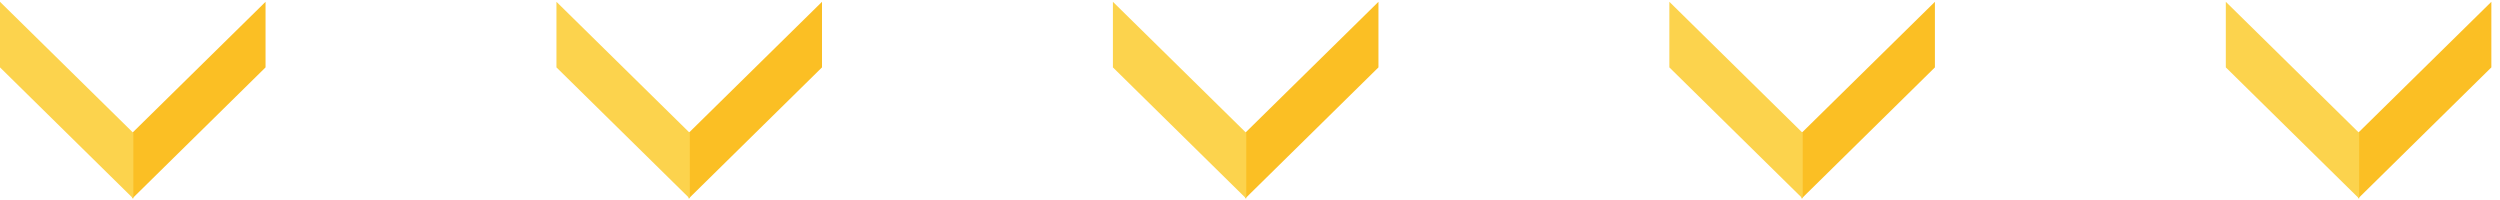 <svg width="275" height="22" viewBox="0 0 275 22" fill="none" xmlns="http://www.w3.org/2000/svg">
<path d="M29.21 0.199L14.54 14.625L14.54 21.848L29.21 7.412L29.21 0.199Z" fill="#FBBF24"/>
<path d="M14.67 14.625L-0 0.199L-0 7.412L14.67 21.848L14.67 14.625Z" fill="#FCD34D"/>
<path d="M90.42 0.199L75.75 14.625L75.75 21.848L90.42 7.412L90.42 0.199Z" fill="#FBBF24"/>
<path d="M75.88 14.625L61.21 0.199L61.21 7.412L75.88 21.848L75.88 14.625Z" fill="#FCD34D"/>
<path d="M151.63 0.199L136.96 14.625L136.96 21.848L151.63 7.412L151.63 0.199Z" fill="#FBBF24"/>
<path d="M137.09 14.625L122.42 0.199L122.42 7.412L137.09 21.848L137.09 14.625Z" fill="#FCD34D"/>
<path d="M212.84 0.199L198.17 14.625L198.17 21.848L212.84 7.412L212.84 0.199Z" fill="#FBBF24"/>
<path d="M198.3 14.625L183.63 0.199L183.63 7.412L198.3 21.848L198.3 14.625Z" fill="#FCD34D"/>
<path d="M274.05 0.199L259.38 14.625L259.38 21.848L274.05 7.412L274.05 0.199Z" fill="#FBBF24"/>
<path d="M259.51 14.625L244.84 0.199L244.84 7.412L259.51 21.848L259.51 14.625Z" fill="#FCD34D"/>
</svg>
